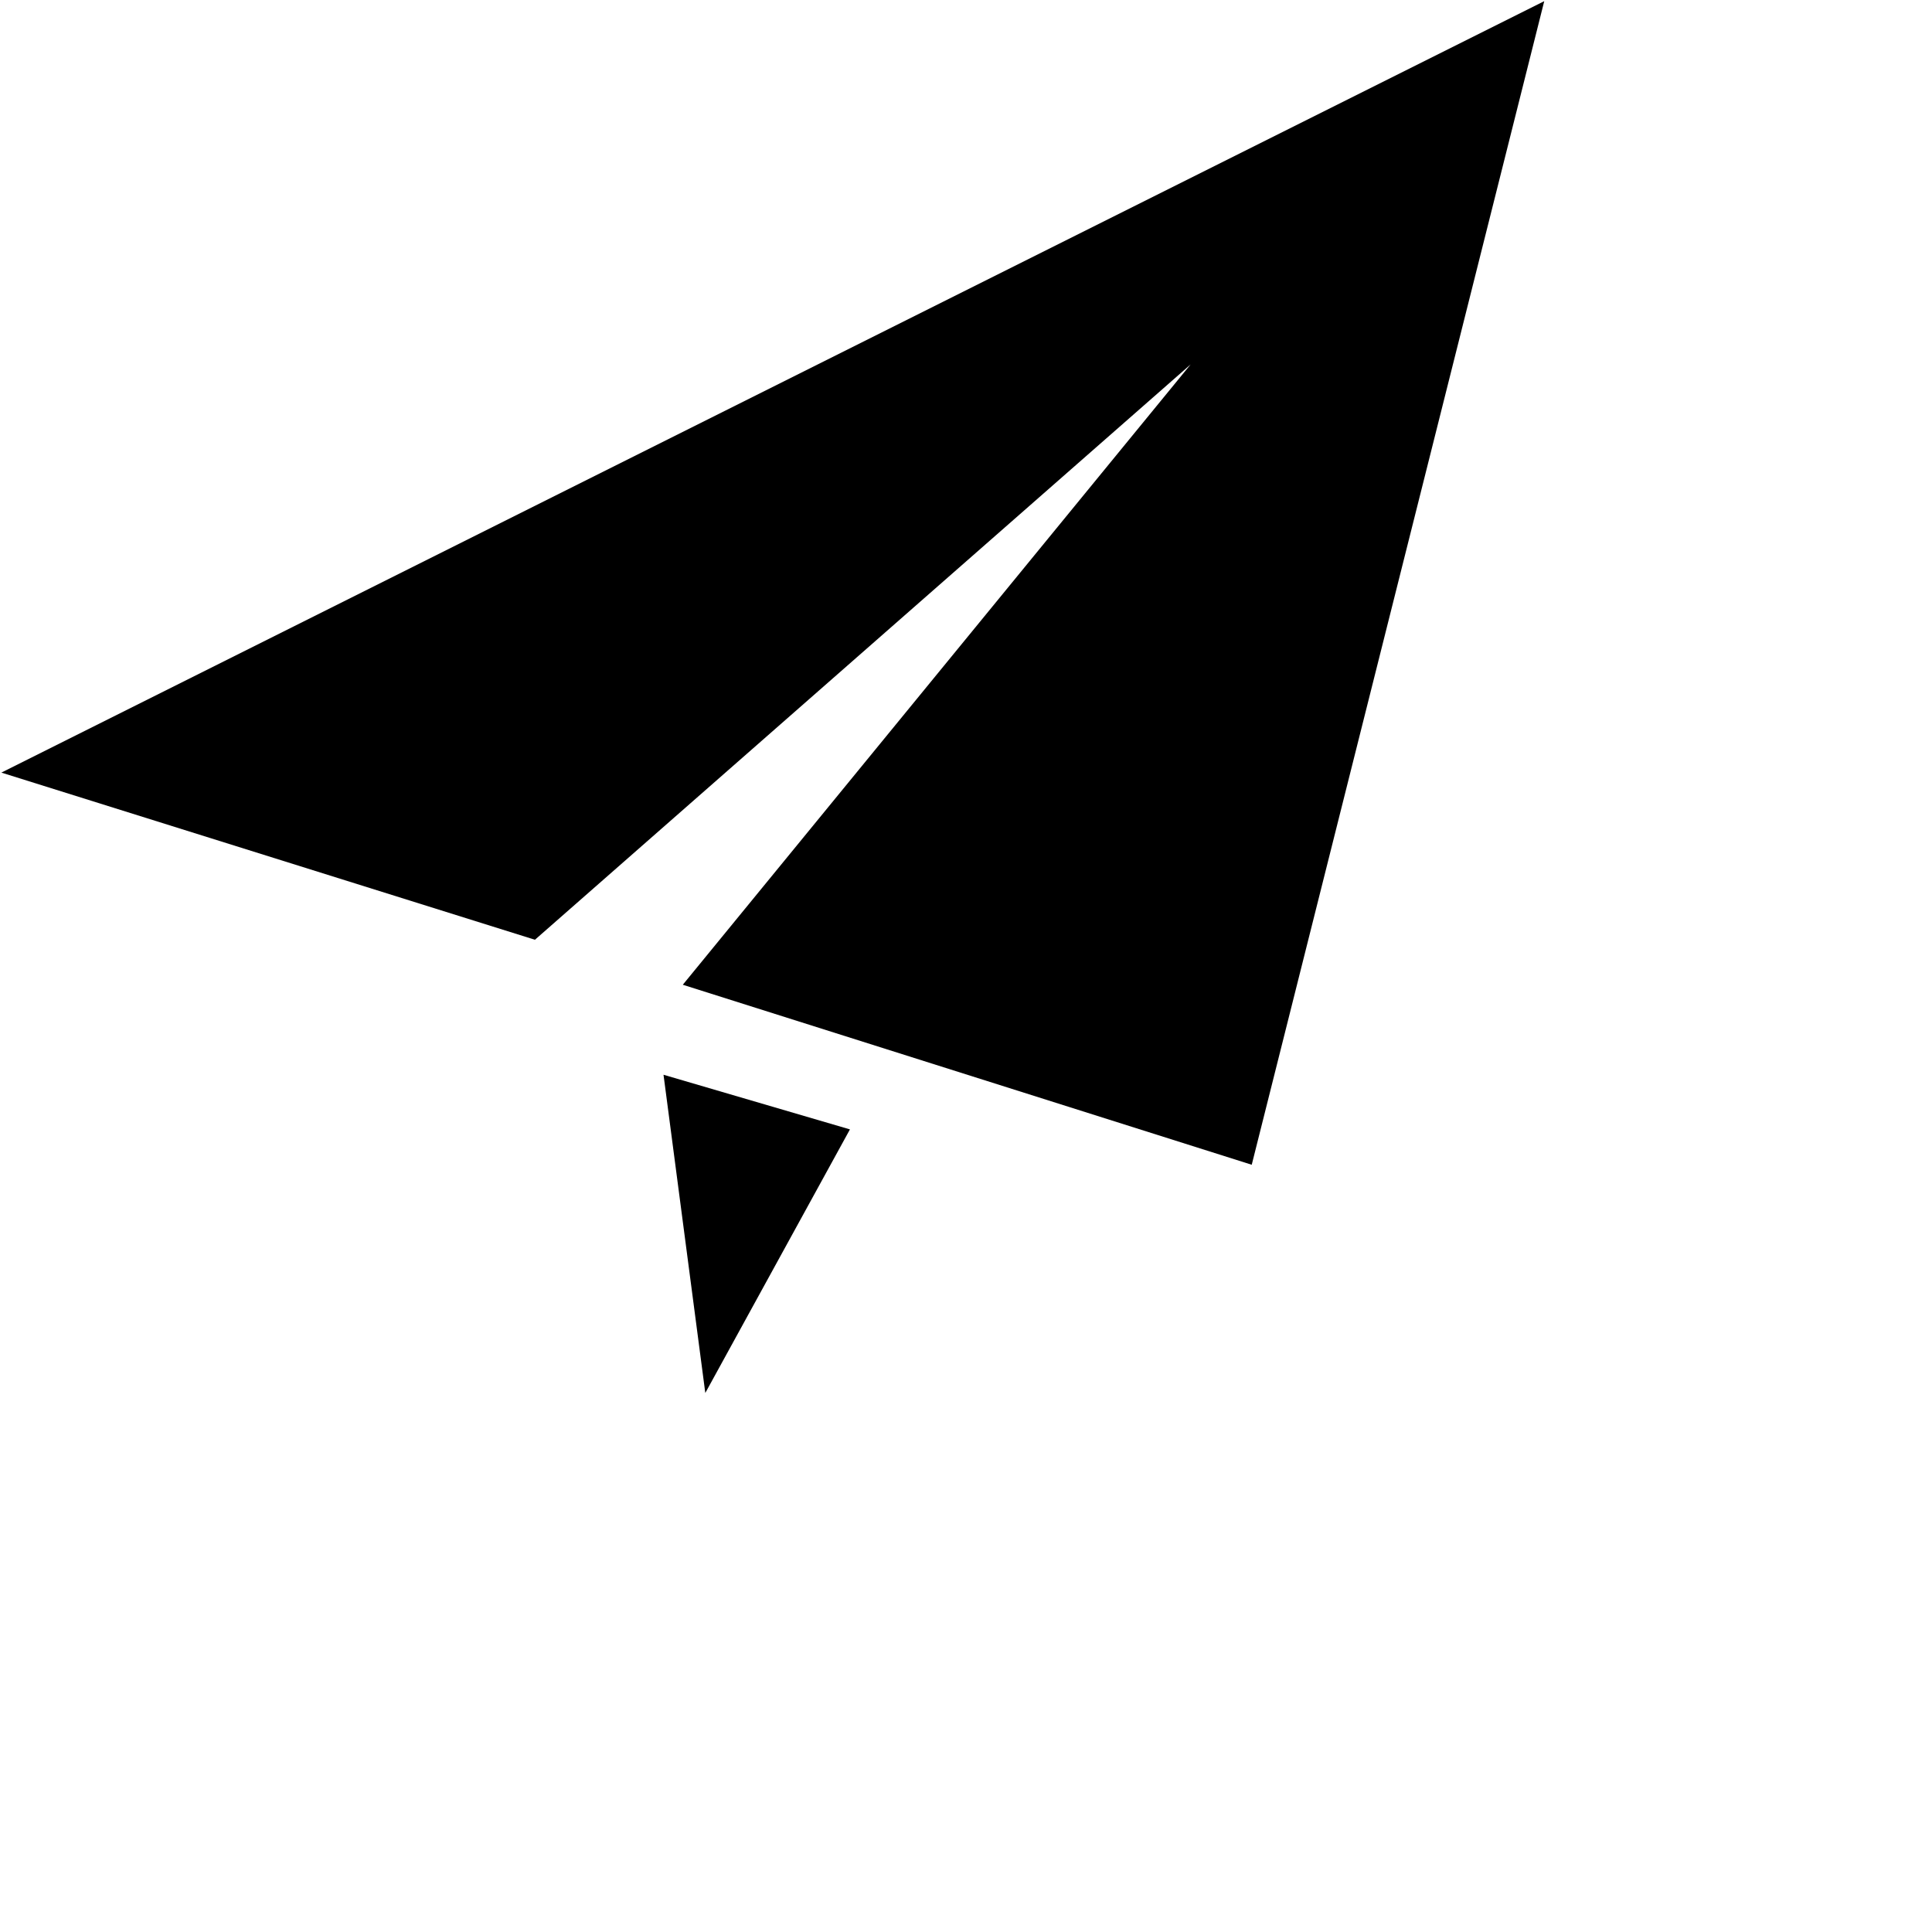 <svg width="1000" height="1000" viewBox="0 0 1000 1000" version="1.1" xmlns="http://www.w3.org/2000/svg" xmlns:xlink="http://www.w3.org/1999/xlink">
  <polygon points="0.705 399.899 799.295 0.604 647.895 602.874 353.416 509.706 616.285 188.606 276.884 486.414 0.705 399.899"></polygon>
  <polygon points="343.433 556.29 439.929 584.573 365.062 720.998 343.433 556.29"></polygon>
</svg>
